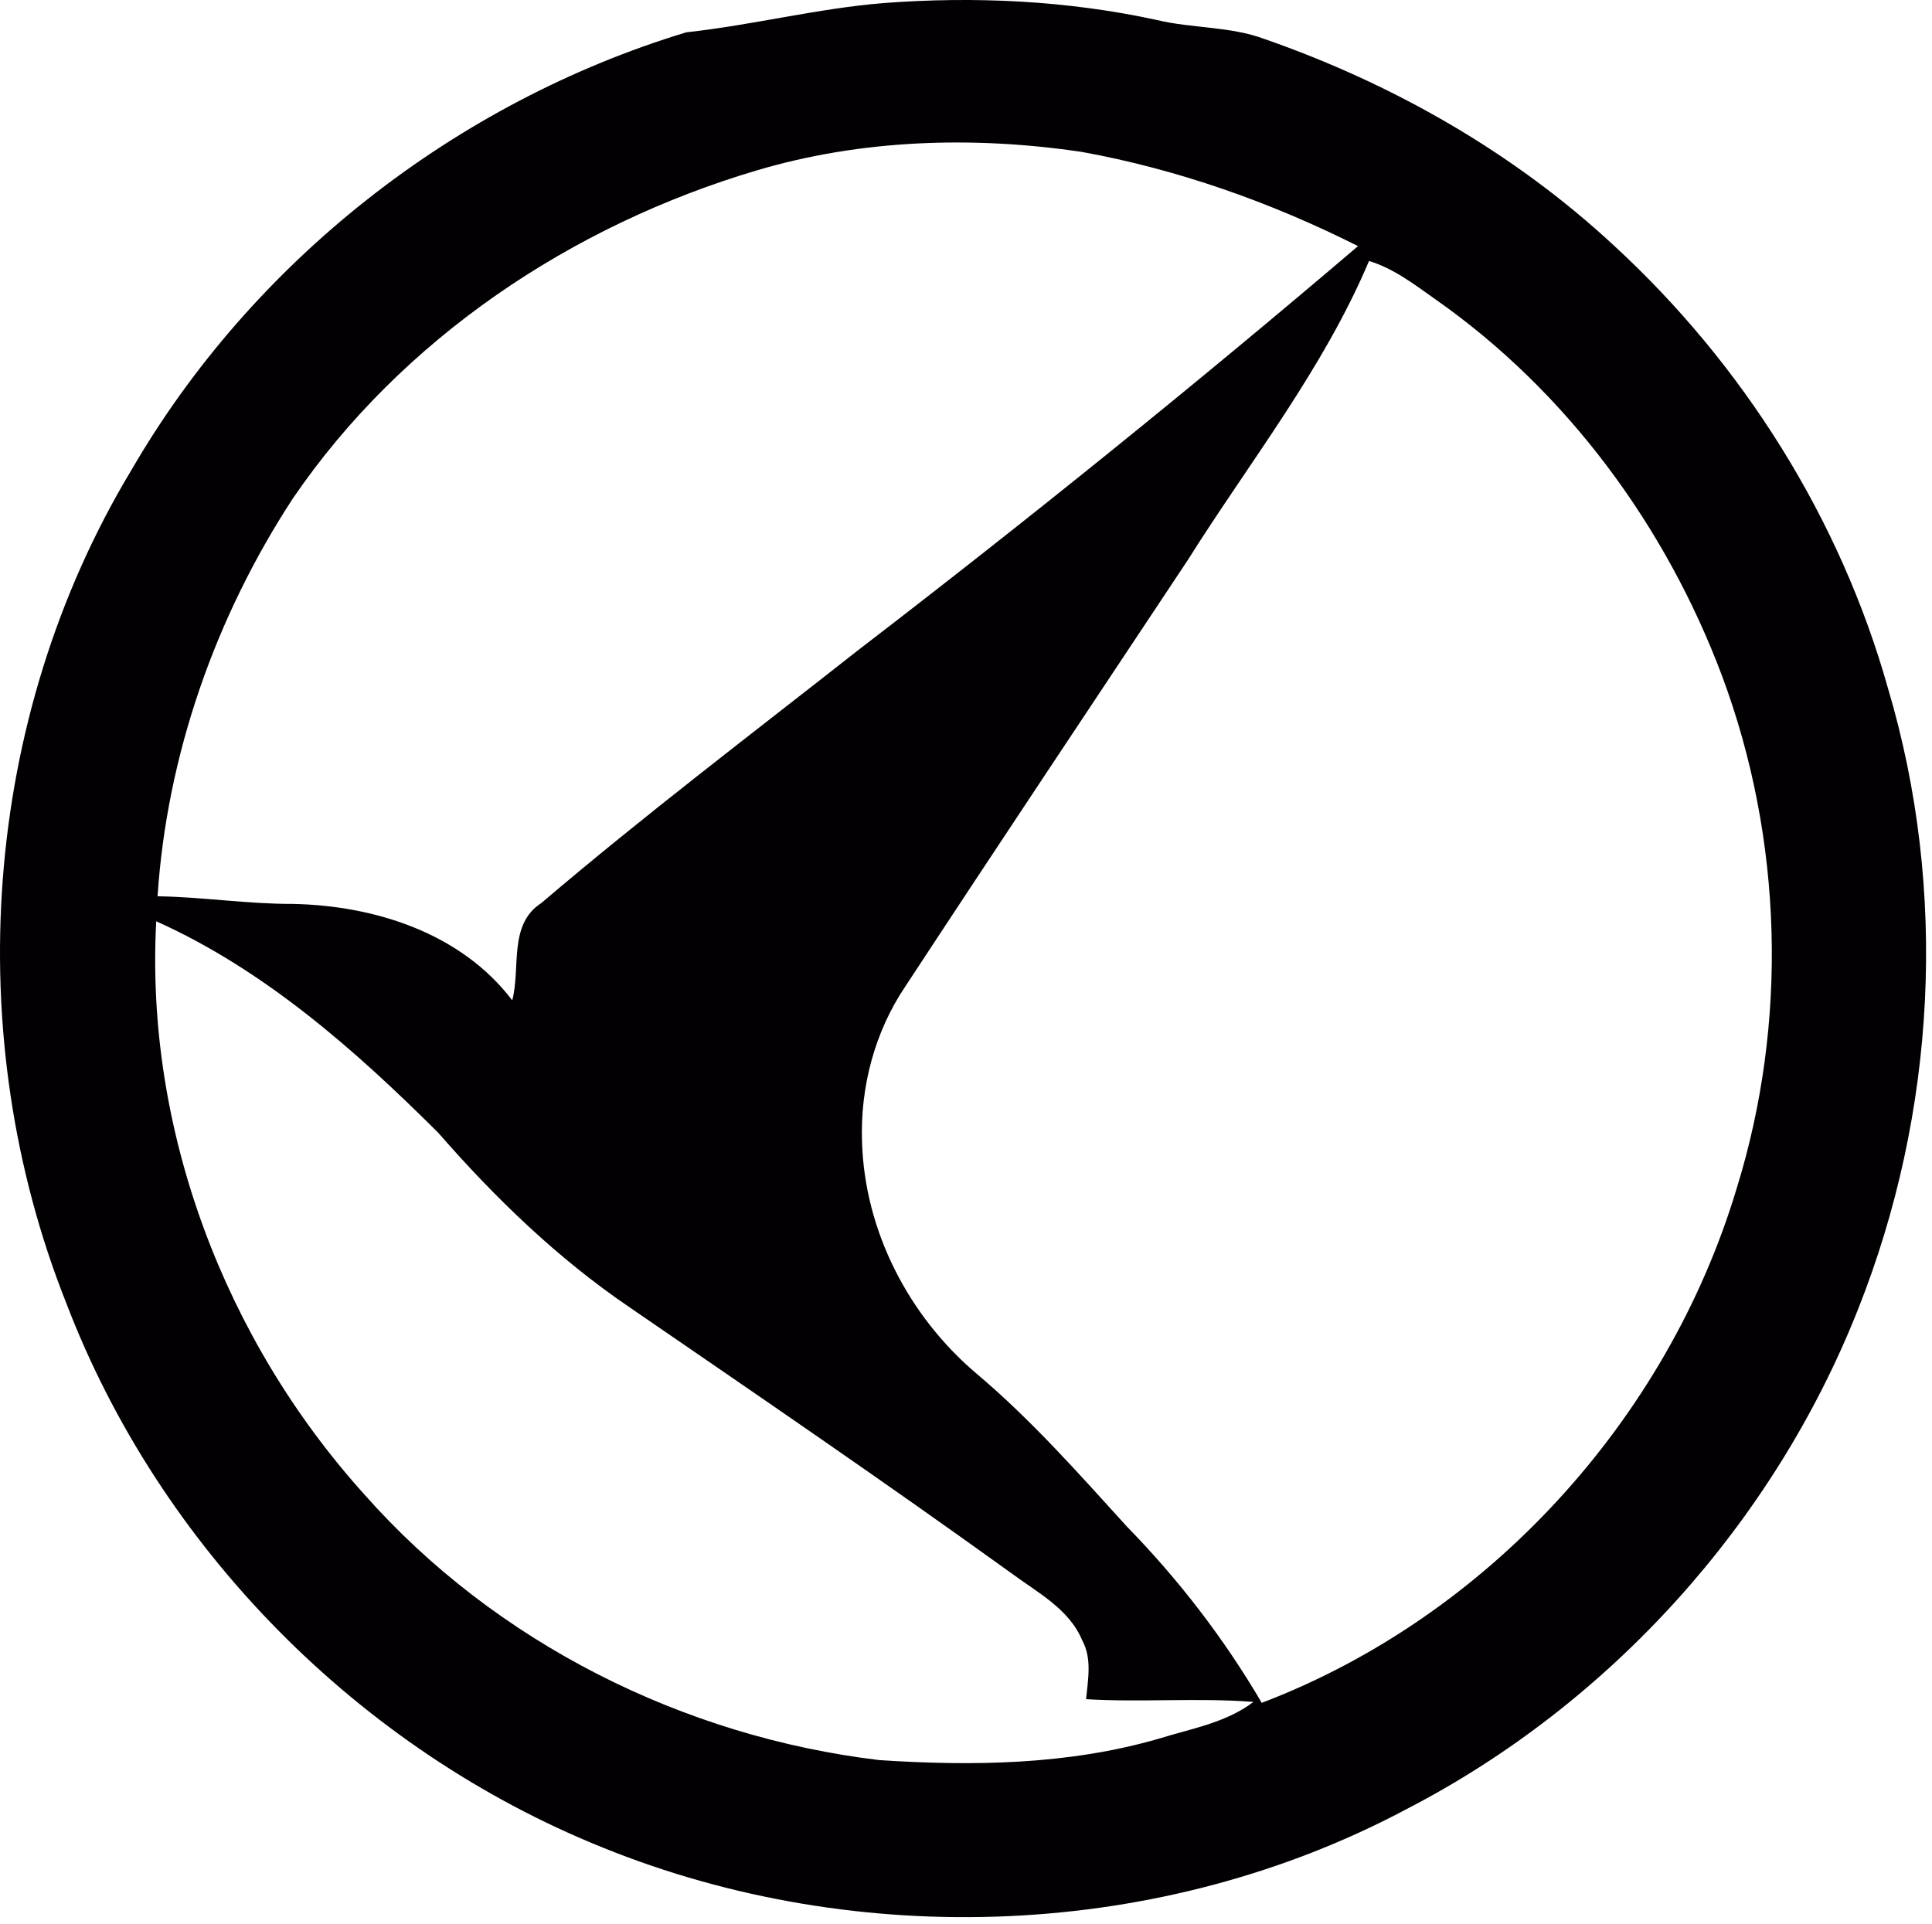 <?xml version="1.0" encoding="UTF-8" standalone="no"?>
<!DOCTYPE svg PUBLIC "-//W3C//DTD SVG 1.1//EN" "http://www.w3.org/Graphics/SVG/1.1/DTD/svg11.dtd">
<svg width="100%" height="100%" viewBox="0 0 248 247" version="1.1" xmlns="http://www.w3.org/2000/svg" xmlns:xlink="http://www.w3.org/1999/xlink" xml:space="preserve" xmlns:serif="http://www.serif.com/" style="fill-rule:evenodd;clip-rule:evenodd;stroke-linejoin:round;stroke-miterlimit:2;">
    <g transform="matrix(1,0,0,1,-18.896,-21.534)">
        <path d="M132.28,21.93C144.01,21.04 155.88,21.6 167.39,24.1C171.96,25.2 176.8,24.89 181.24,26.55C197.73,32.3 213.22,41.13 226.05,53.04C242.65,68.31 255.12,88.14 261.24,109.88C268.99,135.92 267.42,164.41 257.4,189.63C246.58,217 225.63,240.26 199.47,253.78C168.04,270.53 129.14,272.06 96.22,258.71C65.01,246.13 39.44,220.29 27.41,188.85C13.71,154.39 16.58,113.73 35.76,81.89C51.3,55.07 77.37,34.66 107,25.68C115.48,24.76 123.77,22.63 132.28,21.93M116.04,43.41C92.33,50.44 70.5,64.98 56.48,85.54C46.55,100.74 40.32,118.46 39.12,136.6C44.92,136.69 50.66,137.6 56.47,137.58C66.98,137.79 78.07,141.3 84.65,149.96C85.75,145.78 84.13,140.22 88.37,137.48C101.56,126.24 115.37,115.77 128.98,105.06C150.82,88.29 172.26,70.99 193.22,53.13C182.04,47.51 170.1,43.28 157.78,41.04C143.91,38.98 129.53,39.4 116.04,43.41M194.63,55.04C188.76,68.93 179.31,80.81 171.33,93.49C159.24,111.71 147.1,129.89 135.11,148.17C131.17,154 129.3,161.14 129.55,168.14C129.89,179.59 135.54,190.5 144.23,197.87C151.28,203.81 157.38,210.73 163.57,217.54C170.21,224.34 176.05,231.94 180.86,240.15C209.86,229.1 232.89,203.82 241.81,174.15C248.44,152.79 247.76,129.28 239.95,108.32C232.74,89.09 220.03,71.79 203.15,59.96C200.47,58.07 197.81,56 194.63,55.04M38.95,139.81C37.51,166.63 47.76,193.56 65.69,213.42C82.51,232.44 106.64,244.5 131.77,247.5C143.78,248.29 156.01,248.12 167.65,244.75C171.78,243.46 176.27,242.72 179.79,240.03C172.64,239.47 165.46,240.11 158.31,239.68C158.55,237.18 159.09,234.46 157.82,232.14C156.13,228.06 152,225.95 148.64,223.45C132.52,211.83 116.12,200.63 99.74,189.39C90.52,183.13 82.45,175.34 75.15,166.96C64.46,156.31 52.83,146.04 38.95,139.81" style="fill:rgb(2,0,2);fill-rule:nonzero;"/>
    </g>
</svg>
